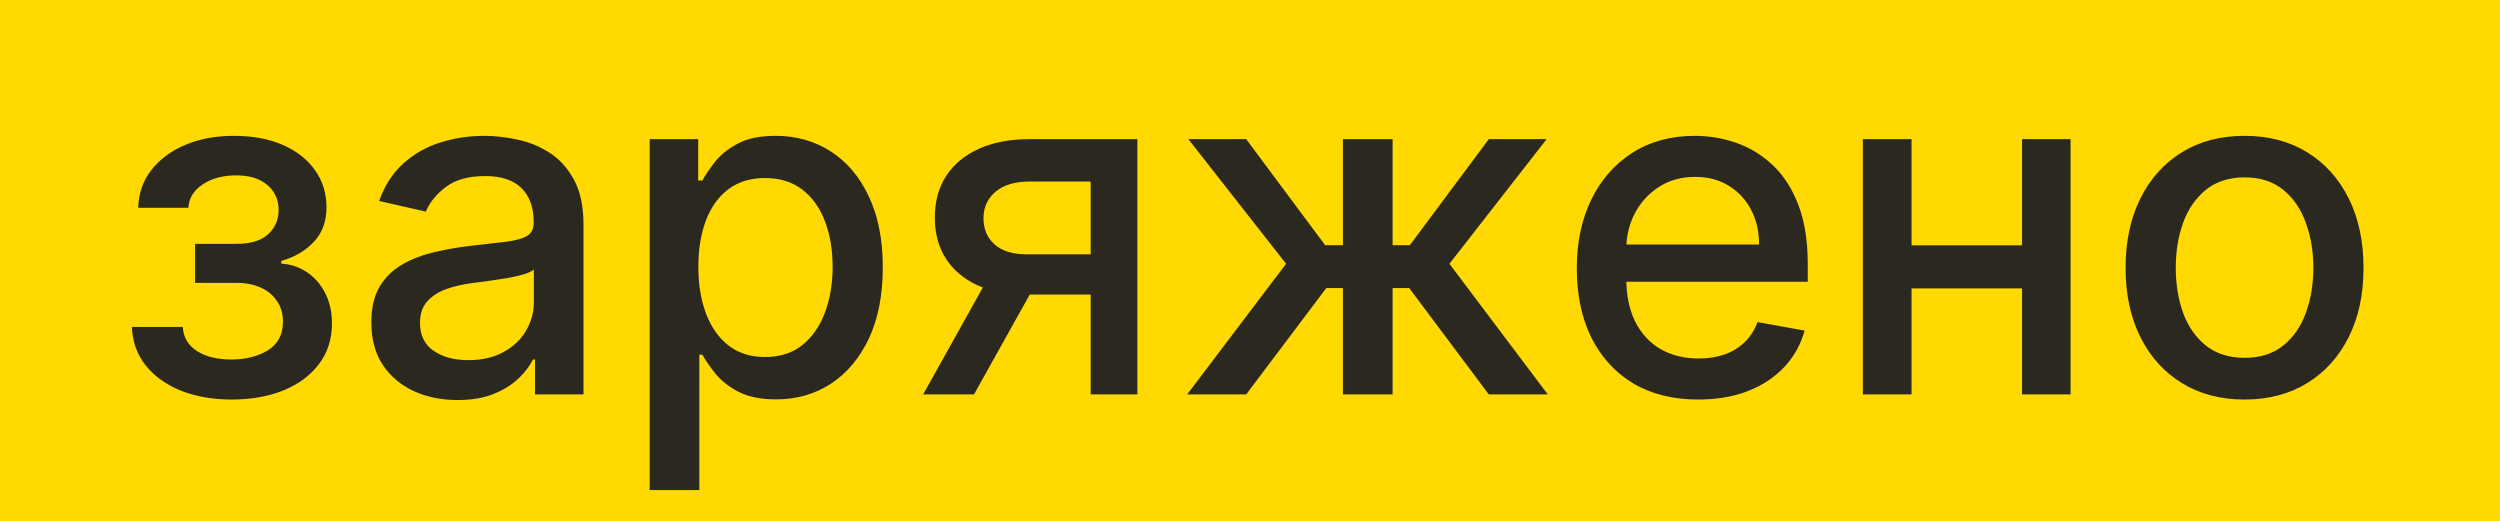 <?xml version="1.0" encoding="UTF-8"?> <svg xmlns="http://www.w3.org/2000/svg" width="374" height="78" viewBox="0 0 374 78" fill="none"> <g clip-path="url(#clip0_2217_79)"> <rect width="374" height="78" fill="#FFD900"></rect> <path d="M19.734 48.908H27.341C27.44 50.465 28.145 51.667 29.454 52.512C30.78 53.357 32.495 53.78 34.599 53.78C36.737 53.78 38.56 53.324 40.068 52.413C41.576 51.485 42.33 50.051 42.33 48.112C42.33 46.952 42.04 45.941 41.46 45.08C40.897 44.201 40.093 43.522 39.049 43.041C38.022 42.561 36.803 42.32 35.395 42.32H29.18V36.479H35.395C37.499 36.479 39.074 35.998 40.118 35.037C41.162 34.076 41.684 32.874 41.684 31.433C41.684 29.875 41.12 28.624 39.994 27.679C38.883 26.718 37.334 26.237 35.345 26.237C33.323 26.237 31.641 26.693 30.299 27.604C28.957 28.499 28.252 29.659 28.186 31.084H20.679C20.729 28.947 21.375 27.074 22.618 25.467C23.877 23.843 25.568 22.583 27.689 21.688C29.827 20.777 32.255 20.321 34.972 20.321C37.806 20.321 40.259 20.777 42.33 21.688C44.402 22.6 46.001 23.859 47.128 25.467C48.271 27.074 48.843 28.922 48.843 31.01C48.843 33.115 48.213 34.838 46.954 36.18C45.711 37.506 44.087 38.459 42.082 39.039V39.437C43.557 39.536 44.866 39.984 46.009 40.779C47.153 41.575 48.048 42.627 48.694 43.936C49.34 45.245 49.663 46.728 49.663 48.386C49.663 50.722 49.017 52.744 47.724 54.451C46.448 56.158 44.675 57.475 42.405 58.403C40.151 59.315 37.574 59.771 34.674 59.771C31.857 59.771 29.329 59.331 27.092 58.453C24.872 57.558 23.107 56.299 21.798 54.675C20.505 53.051 19.817 51.128 19.734 48.908ZM68.45 59.845C66.03 59.845 63.843 59.398 61.887 58.503C59.932 57.591 58.382 56.274 57.239 54.55C56.112 52.827 55.548 50.714 55.548 48.212C55.548 46.057 55.963 44.284 56.791 42.892C57.62 41.5 58.739 40.398 60.147 39.586C61.556 38.774 63.13 38.161 64.87 37.746C66.61 37.332 68.383 37.017 70.19 36.802C72.477 36.537 74.333 36.321 75.758 36.156C77.183 35.973 78.219 35.683 78.865 35.285C79.511 34.888 79.835 34.242 79.835 33.347V33.173C79.835 31.002 79.222 29.32 77.995 28.126C76.785 26.933 74.979 26.337 72.576 26.337C70.074 26.337 68.102 26.892 66.66 28.002C65.235 29.096 64.249 30.314 63.702 31.656L56.717 30.065C57.545 27.745 58.755 25.873 60.346 24.447C61.953 23.006 63.801 21.962 65.889 21.315C67.978 20.652 70.173 20.321 72.477 20.321C74.001 20.321 75.617 20.503 77.324 20.868C79.047 21.216 80.655 21.862 82.147 22.807C83.654 23.751 84.889 25.102 85.85 26.859C86.811 28.599 87.292 30.861 87.292 33.645V59H80.034V53.78H79.735C79.255 54.741 78.534 55.686 77.573 56.614C76.611 57.542 75.377 58.312 73.869 58.925C72.361 59.539 70.554 59.845 68.45 59.845ZM70.066 53.879C72.12 53.879 73.877 53.473 75.335 52.661C76.81 51.849 77.929 50.789 78.691 49.479C79.47 48.154 79.86 46.737 79.86 45.229V40.307C79.594 40.572 79.081 40.821 78.318 41.053C77.573 41.268 76.719 41.459 75.758 41.624C74.797 41.773 73.861 41.914 72.949 42.047C72.038 42.163 71.275 42.262 70.662 42.345C69.22 42.528 67.903 42.834 66.71 43.265C65.533 43.696 64.588 44.317 63.876 45.129C63.18 45.925 62.832 46.985 62.832 48.311C62.832 50.151 63.511 51.543 64.87 52.487C66.229 53.415 67.961 53.879 70.066 53.879ZM97.192 73.318V20.818H104.45V27.008H105.072C105.503 26.212 106.124 25.293 106.936 24.249C107.748 23.204 108.875 22.293 110.317 21.514C111.759 20.719 113.664 20.321 116.034 20.321C119.116 20.321 121.867 21.1 124.287 22.658C126.706 24.215 128.604 26.461 129.979 29.394C131.371 32.327 132.067 35.857 132.067 39.984C132.067 44.11 131.38 47.648 130.004 50.598C128.629 53.531 126.74 55.793 124.337 57.384C121.934 58.959 119.191 59.746 116.109 59.746C113.789 59.746 111.891 59.356 110.416 58.577C108.958 57.798 107.814 56.887 106.986 55.843C106.157 54.799 105.519 53.871 105.072 53.059H104.624V73.318H97.192ZM104.475 39.909C104.475 42.594 104.865 44.947 105.643 46.969C106.422 48.99 107.549 50.573 109.024 51.717C110.499 52.843 112.305 53.407 114.443 53.407C116.664 53.407 118.52 52.819 120.011 51.642C121.503 50.449 122.63 48.833 123.392 46.795C124.171 44.756 124.56 42.461 124.56 39.909C124.56 37.39 124.179 35.128 123.417 33.123C122.671 31.118 121.544 29.535 120.036 28.375C118.545 27.215 116.68 26.635 114.443 26.635C112.289 26.635 110.466 27.19 108.974 28.3C107.5 29.411 106.381 30.96 105.619 32.949C104.856 34.938 104.475 37.258 104.475 39.909ZM163.165 59V27.157H154.017C151.846 27.157 150.156 27.662 148.946 28.673C147.736 29.684 147.131 31.01 147.131 32.651C147.131 34.275 147.687 35.584 148.797 36.578C149.924 37.556 151.498 38.045 153.52 38.045H165.327V44.06H153.52C150.703 44.06 148.267 43.596 146.212 42.668C144.173 41.724 142.599 40.39 141.489 38.666C140.395 36.943 139.848 34.904 139.848 32.551C139.848 30.148 140.411 28.077 141.538 26.337C142.682 24.58 144.314 23.221 146.435 22.26C148.573 21.299 151.1 20.818 154.017 20.818H170.15V59H163.165ZM138.108 59L148.871 39.71H156.478L145.714 59H138.108ZM177.607 59L192.398 39.462L177.781 20.818H186.432L198.239 36.678H200.899V20.818H208.332V36.678H210.917L222.724 20.818H231.375L216.833 39.462L231.549 59H222.724L210.817 43.091H208.332V59H200.899V43.091H198.413L186.432 59H177.607ZM254.058 59.771C250.296 59.771 247.056 58.967 244.338 57.359C241.637 55.735 239.549 53.457 238.074 50.523C236.616 47.574 235.887 44.118 235.887 40.158C235.887 36.247 236.616 32.8 238.074 29.817C239.549 26.834 241.604 24.505 244.239 22.832C246.891 21.158 249.989 20.321 253.536 20.321C255.69 20.321 257.778 20.677 259.8 21.39C261.822 22.102 263.636 23.221 265.244 24.746C266.851 26.27 268.119 28.251 269.047 30.687C269.975 33.106 270.439 36.048 270.439 39.511V42.146H240.088V36.578H263.156C263.156 34.623 262.758 32.891 261.963 31.383C261.167 29.858 260.049 28.657 258.607 27.778C257.182 26.9 255.508 26.461 253.586 26.461C251.498 26.461 249.675 26.975 248.117 28.002C246.576 29.013 245.382 30.339 244.537 31.979C243.709 33.603 243.294 35.368 243.294 37.274V41.624C243.294 44.176 243.742 46.347 244.637 48.137C245.548 49.927 246.816 51.294 248.44 52.239C250.064 53.167 251.962 53.631 254.132 53.631C255.541 53.631 256.825 53.432 257.985 53.034C259.145 52.62 260.148 52.007 260.993 51.195C261.838 50.383 262.485 49.38 262.932 48.187L269.967 49.455C269.404 51.526 268.393 53.341 266.934 54.898C265.493 56.44 263.678 57.641 261.49 58.503C259.319 59.348 256.842 59.771 254.058 59.771ZM304.563 36.702V43.141H283.881V36.702H304.563ZM285.969 20.818V59H278.686V20.818H285.969ZM309.758 20.818V59H302.5V20.818H309.758ZM335.785 59.771C332.205 59.771 329.081 58.95 326.413 57.31C323.745 55.669 321.674 53.374 320.199 50.424C318.724 47.474 317.986 44.027 317.986 40.083C317.986 36.122 318.724 32.659 320.199 29.692C321.674 26.726 323.745 24.423 326.413 22.782C329.081 21.141 332.205 20.321 335.785 20.321C339.364 20.321 342.488 21.141 345.156 22.782C347.824 24.423 349.896 26.726 351.371 29.692C352.845 32.659 353.583 36.122 353.583 40.083C353.583 44.027 352.845 47.474 351.371 50.424C349.896 53.374 347.824 55.669 345.156 57.31C342.488 58.95 339.364 59.771 335.785 59.771ZM335.809 53.531C338.13 53.531 340.052 52.918 341.577 51.692C343.101 50.465 344.228 48.833 344.957 46.795C345.703 44.756 346.076 42.511 346.076 40.058C346.076 37.622 345.703 35.385 344.957 33.347C344.228 31.292 343.101 29.643 341.577 28.4C340.052 27.157 338.13 26.535 335.809 26.535C333.473 26.535 331.534 27.157 329.993 28.4C328.468 29.643 327.333 31.292 326.587 33.347C325.858 35.385 325.493 37.622 325.493 40.058C325.493 42.511 325.858 44.756 326.587 46.795C327.333 48.833 328.468 50.465 329.993 51.692C331.534 52.918 333.473 53.531 335.809 53.531Z" fill="#2B291F"></path> </g> <defs> <clipPath id="clip0_2217_79"> <rect width="374" height="78" fill="white"></rect> </clipPath> </defs> </svg> 